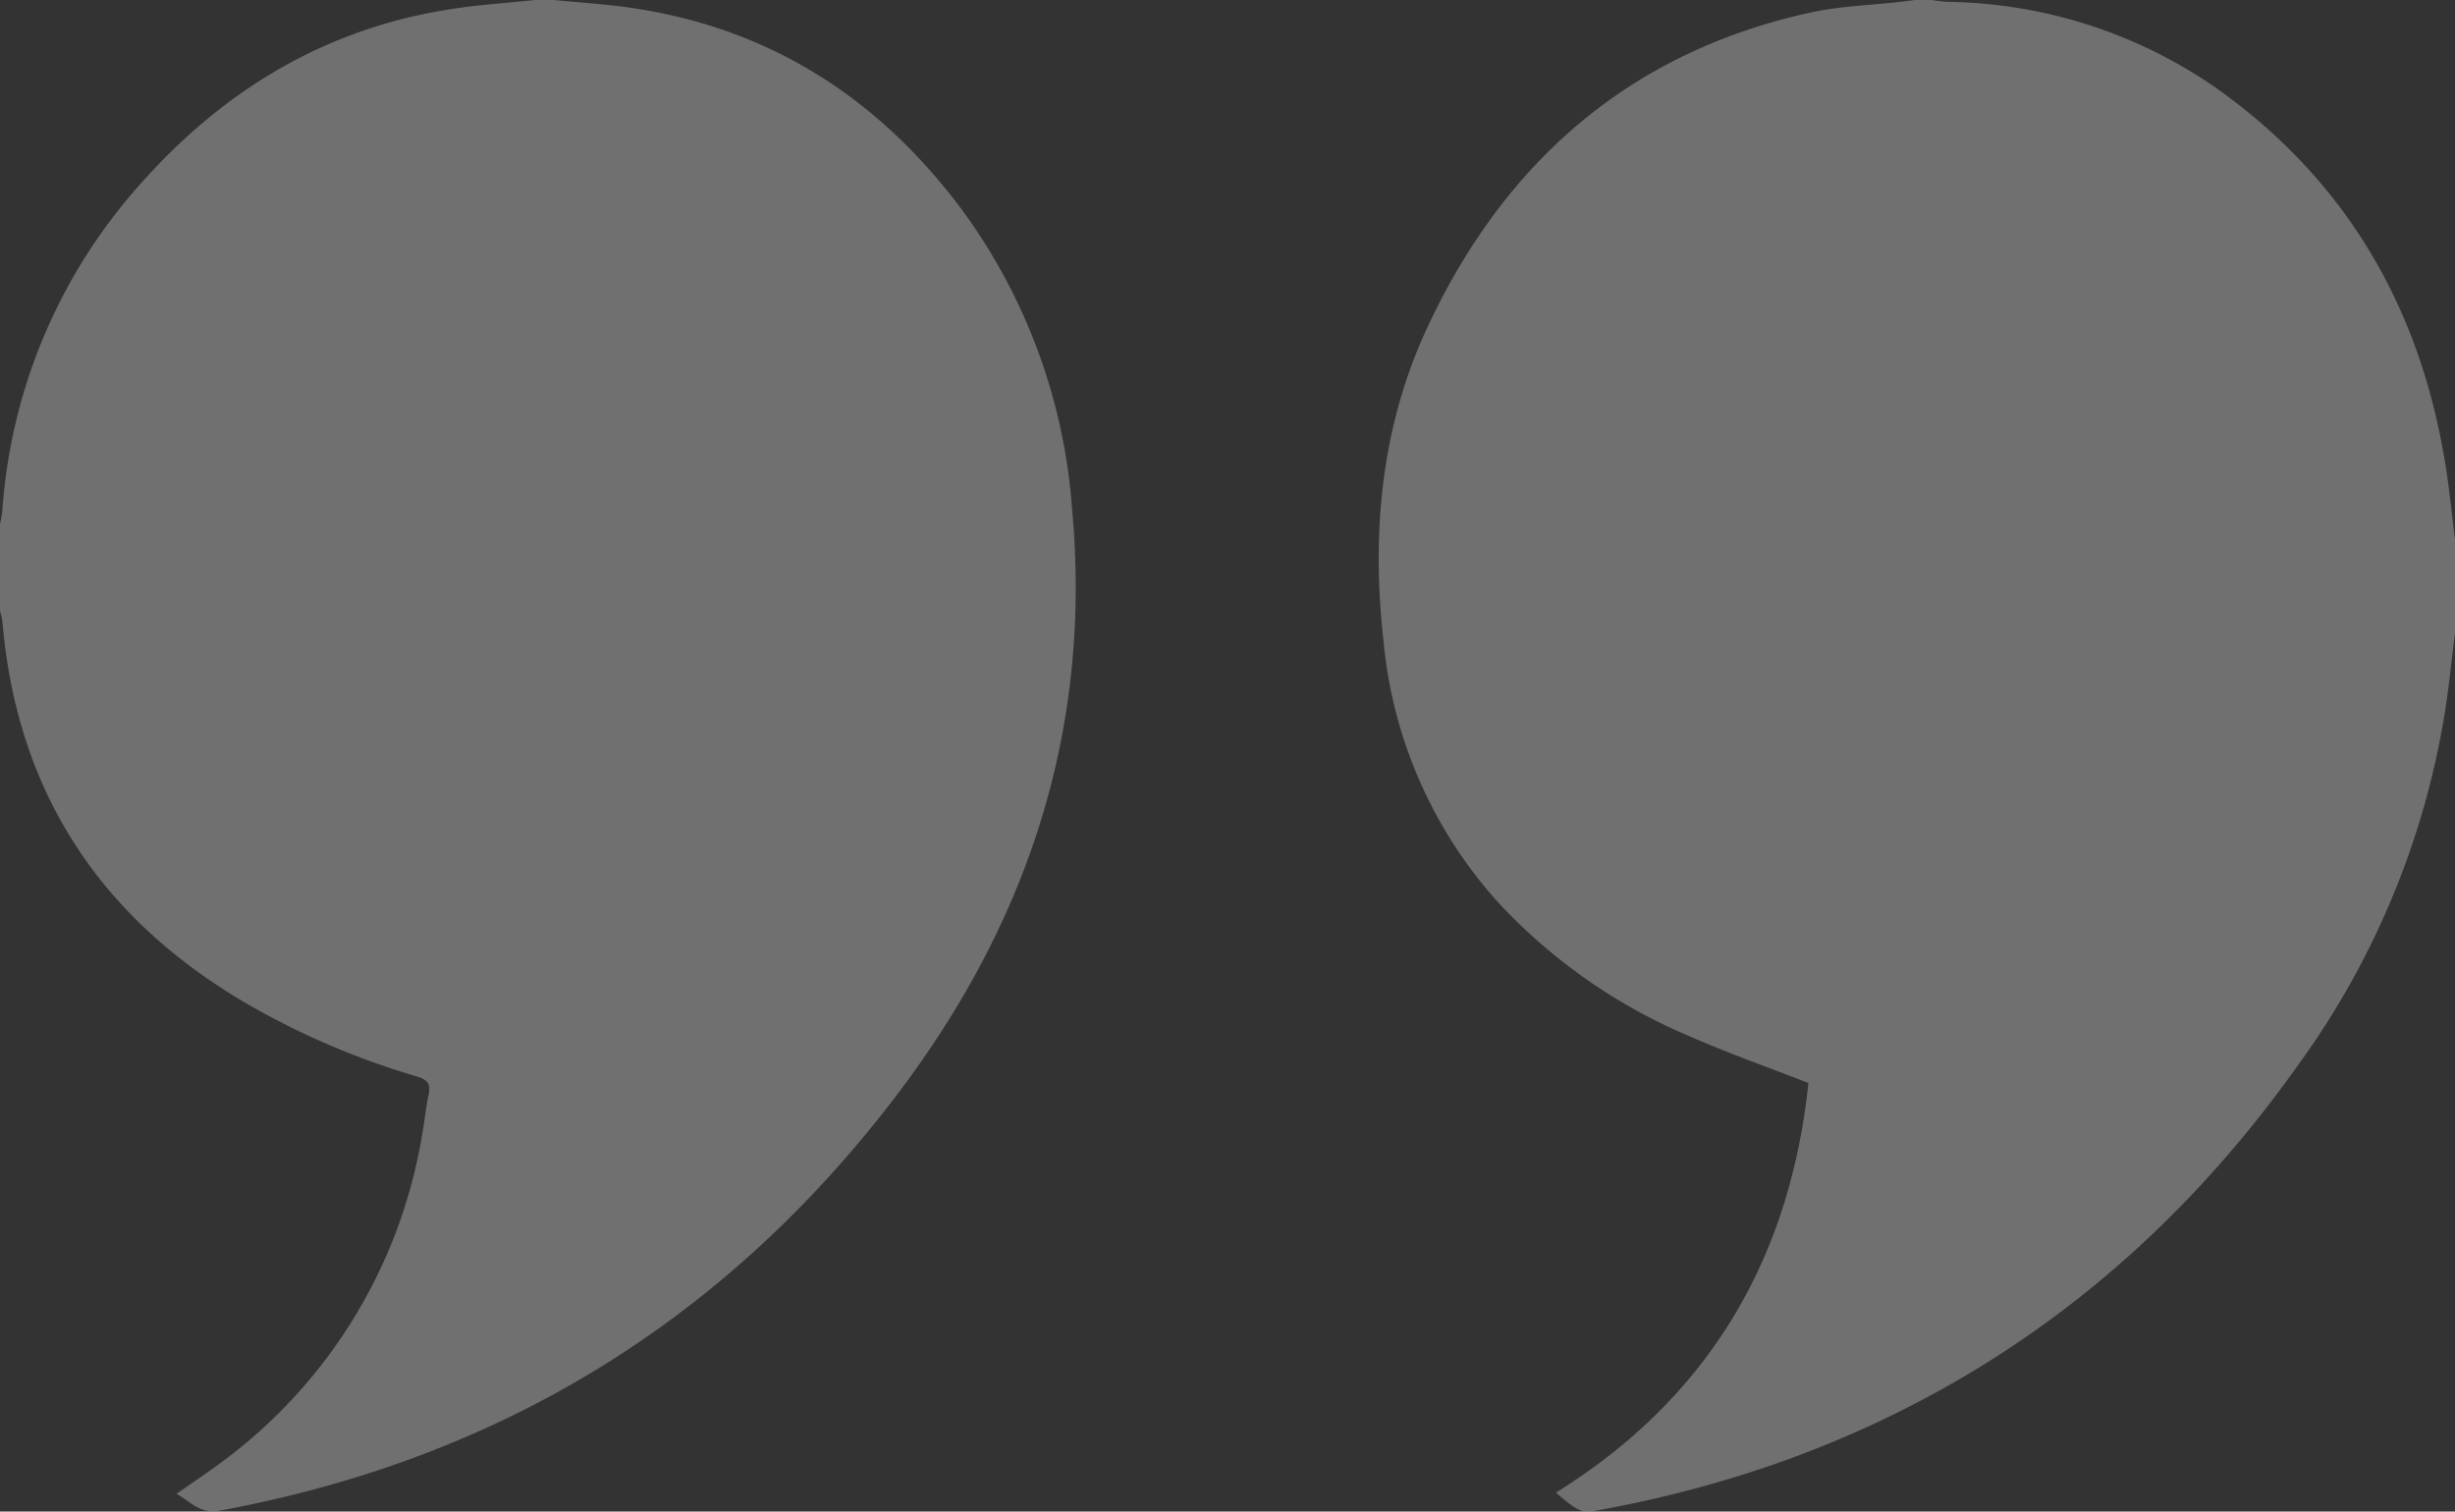 <svg xmlns="http://www.w3.org/2000/svg" viewBox="0 0 183.69 113.12"><rect x="0" y="0" width="183.69" height="113.12" fill="#333333" stroke="none"/><defs><style>.cls-1{opacity:0.3;}.cls-2{fill:#fff;}</style></defs><g id="Calque_2" data-name="Calque 2"><g id="Calque_1-2" data-name="Calque 1"><g id="ns29rN" class="cls-1"><path class="cls-2" d="M183.69,47.35c-.23,1.85-.42,3.7-.69,5.54a61.61,61.61,0,0,1-11.11,26.9c-9.75,13.71-22.37,23.72-38.26,29.48a87.74,87.74,0,0,1-14.27,3.79c-1,.19-1.38,0-2.94-1.36,11.43-7.1,17.51-17.48,18.89-30.65-3-1.17-5.95-2.21-8.8-3.46a41.51,41.51,0,0,1-14.36-10A33.85,33.85,0,0,1,103.52,48c-.91-8.08-.2-16,3.26-23.46C112.57,12.1,122,3.84,135.6.91c2.15-.46,4.38-.52,6.57-.77L143.28,0h1.22c.44.05.87.13,1.31.14a36.05,36.05,0,0,1,19.83,6.32c10.09,7.08,15.66,16.93,17.44,29,.24,1.64.41,3.29.61,4.93Z"></path><path class="cls-2" d="M41.43,0c1.82.18,3.65.29,5.47.54C57.46,2,65.71,7.28,72,15.73A43.08,43.08,0,0,1,80.21,38c1.57,17-3.57,31.86-14,45.1C53.41,99.42,36.75,109.31,16.4,113.06c-1.4.25-2.11-.64-3.19-1.27.93-.65,1.79-1.23,2.63-1.83a38.21,38.21,0,0,0,15.8-25.38c.16-.86.23-1.75.42-2.61s-.06-1.17-.9-1.42a58.19,58.19,0,0,1-12.63-5.4C7.52,68.74,1.26,59.29.18,46.51A5.32,5.32,0,0,0,0,45.72V39.19a7,7,0,0,0,.17-.89A40.83,40.83,0,0,1,10.3,14C16.54,6.87,24.19,2.18,33.63.7,35.74.36,37.88.23,40,0Z"></path></g></g></g></svg>